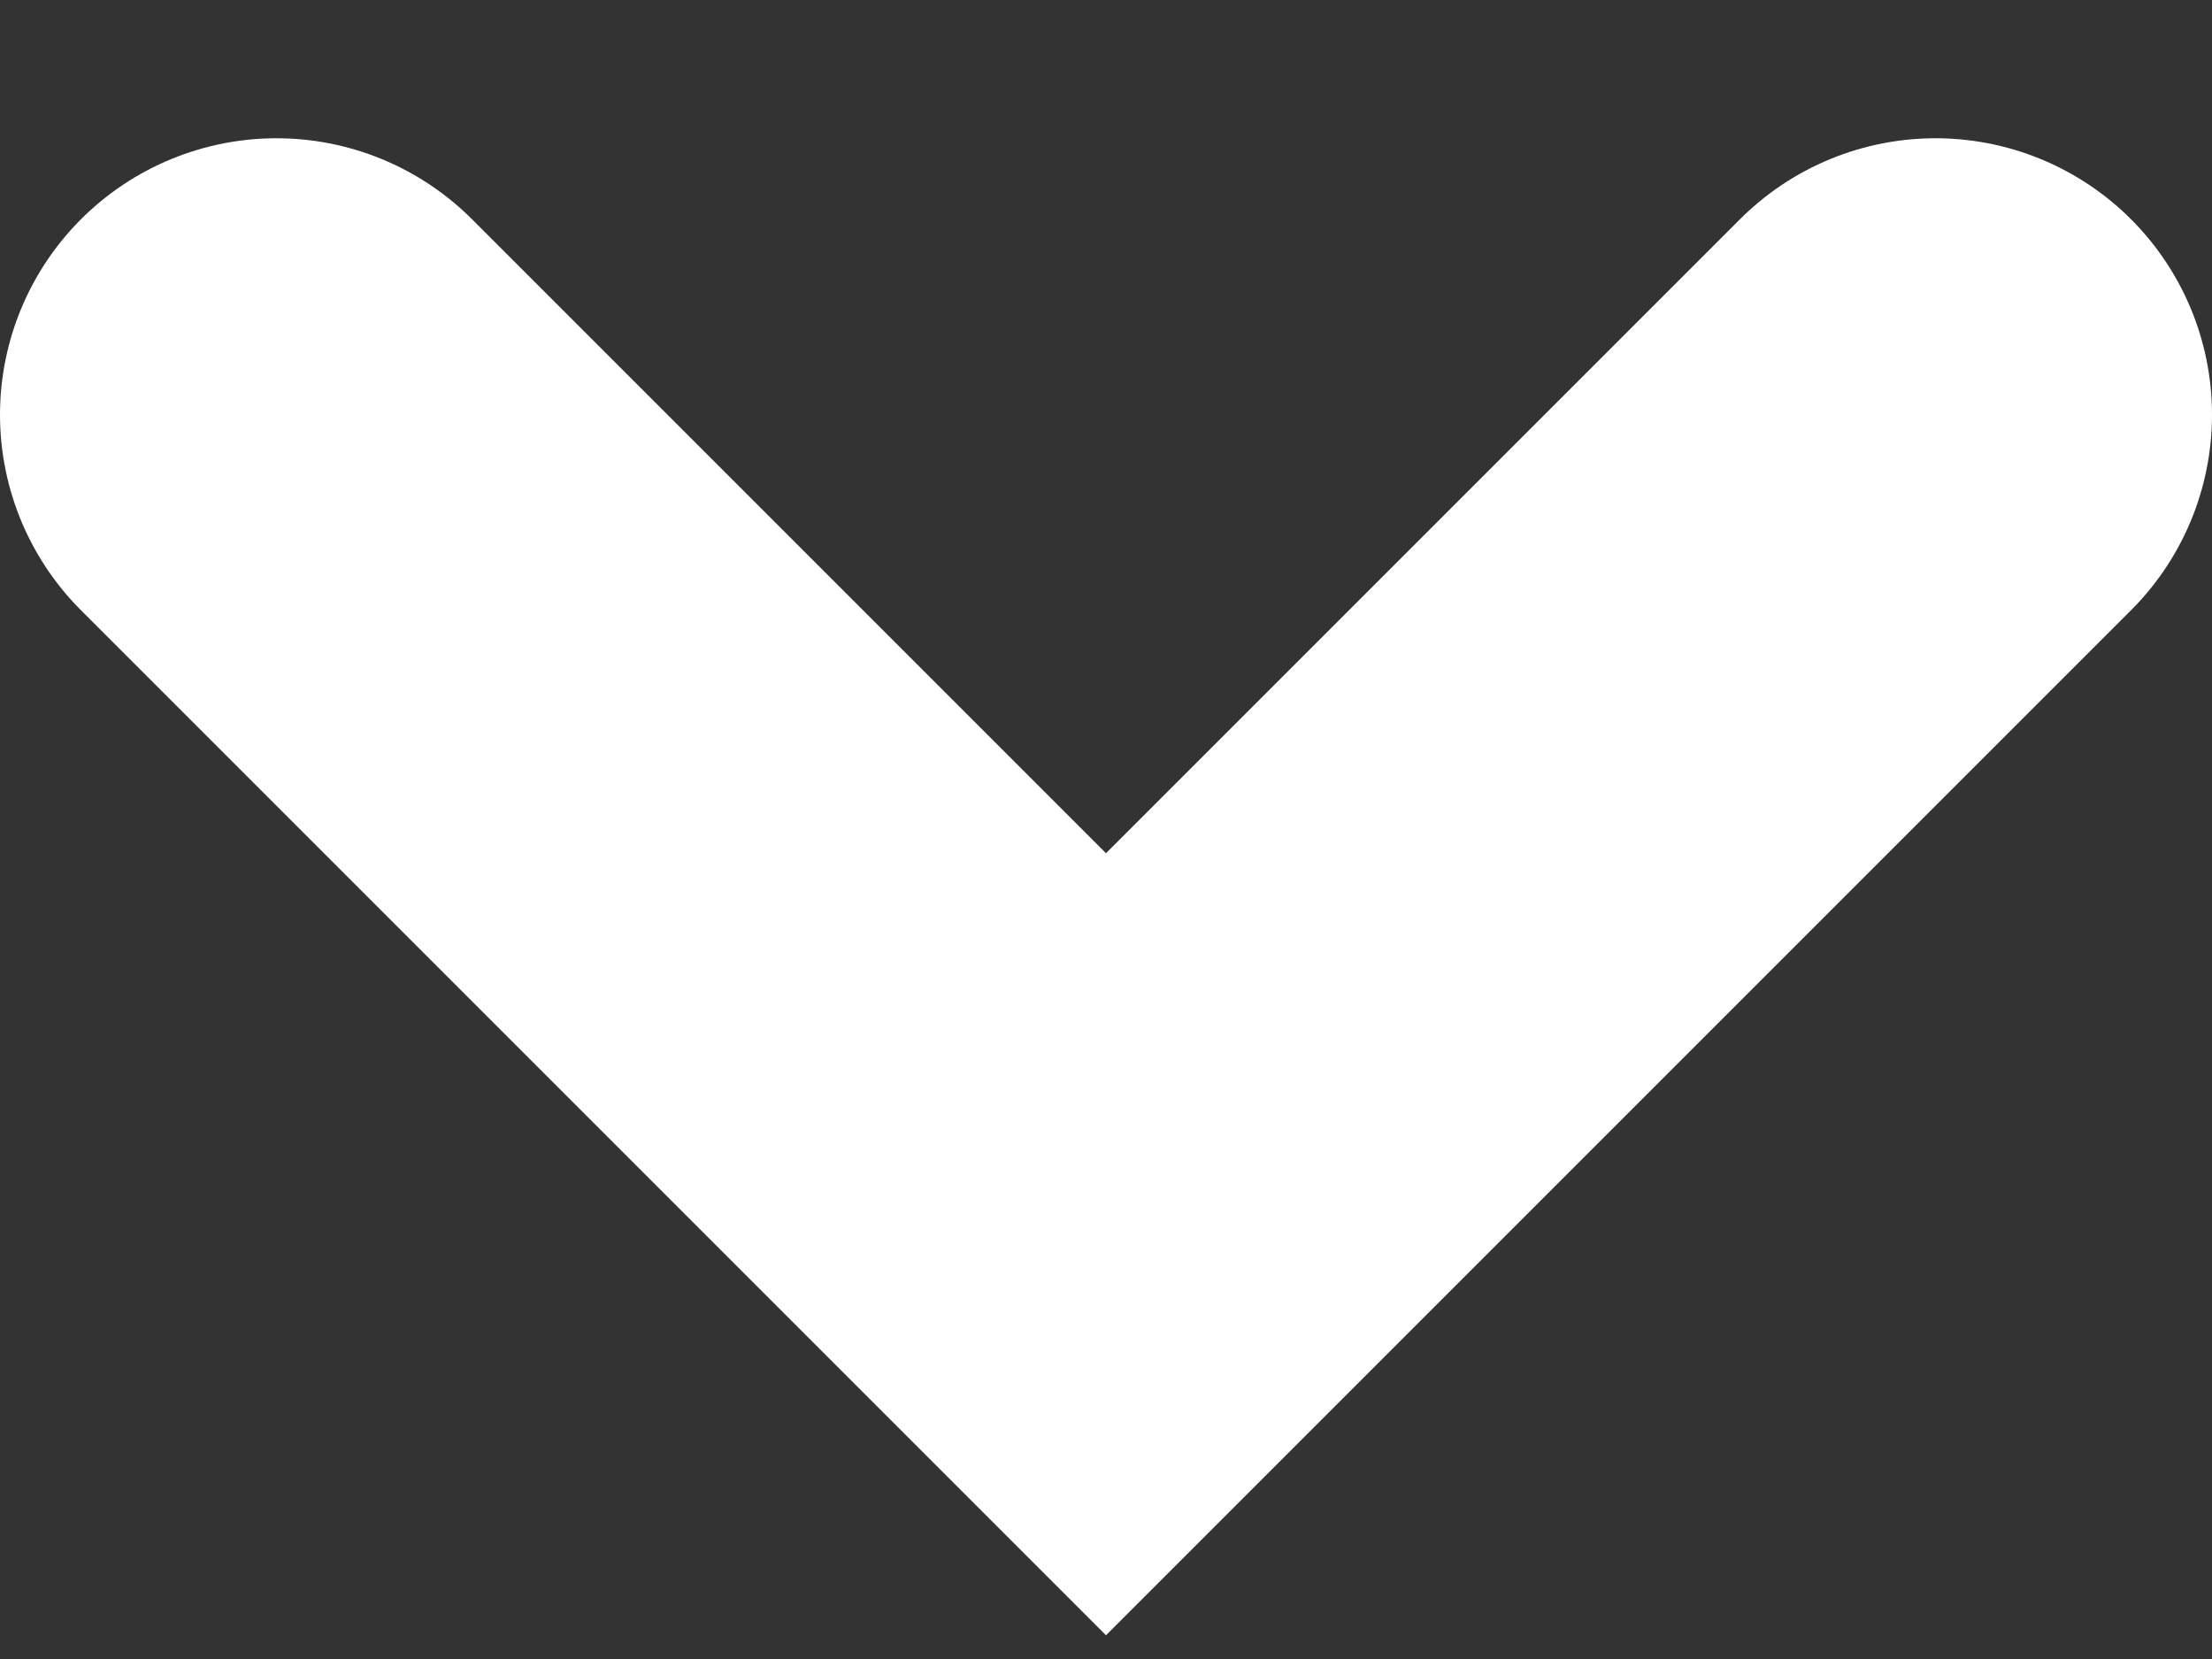 <svg width="8" height="6" viewBox="0 0 8 6" fill="none" xmlns="http://www.w3.org/2000/svg">
<rect x="0" y="0" width="8" height="6" fill="#333333" stroke="none"/>
<path id="Path 1596" d="M1 1.5L4 4.5L7 1.5" stroke="white" stroke-width="2" stroke-linecap="round"/>
</svg>

